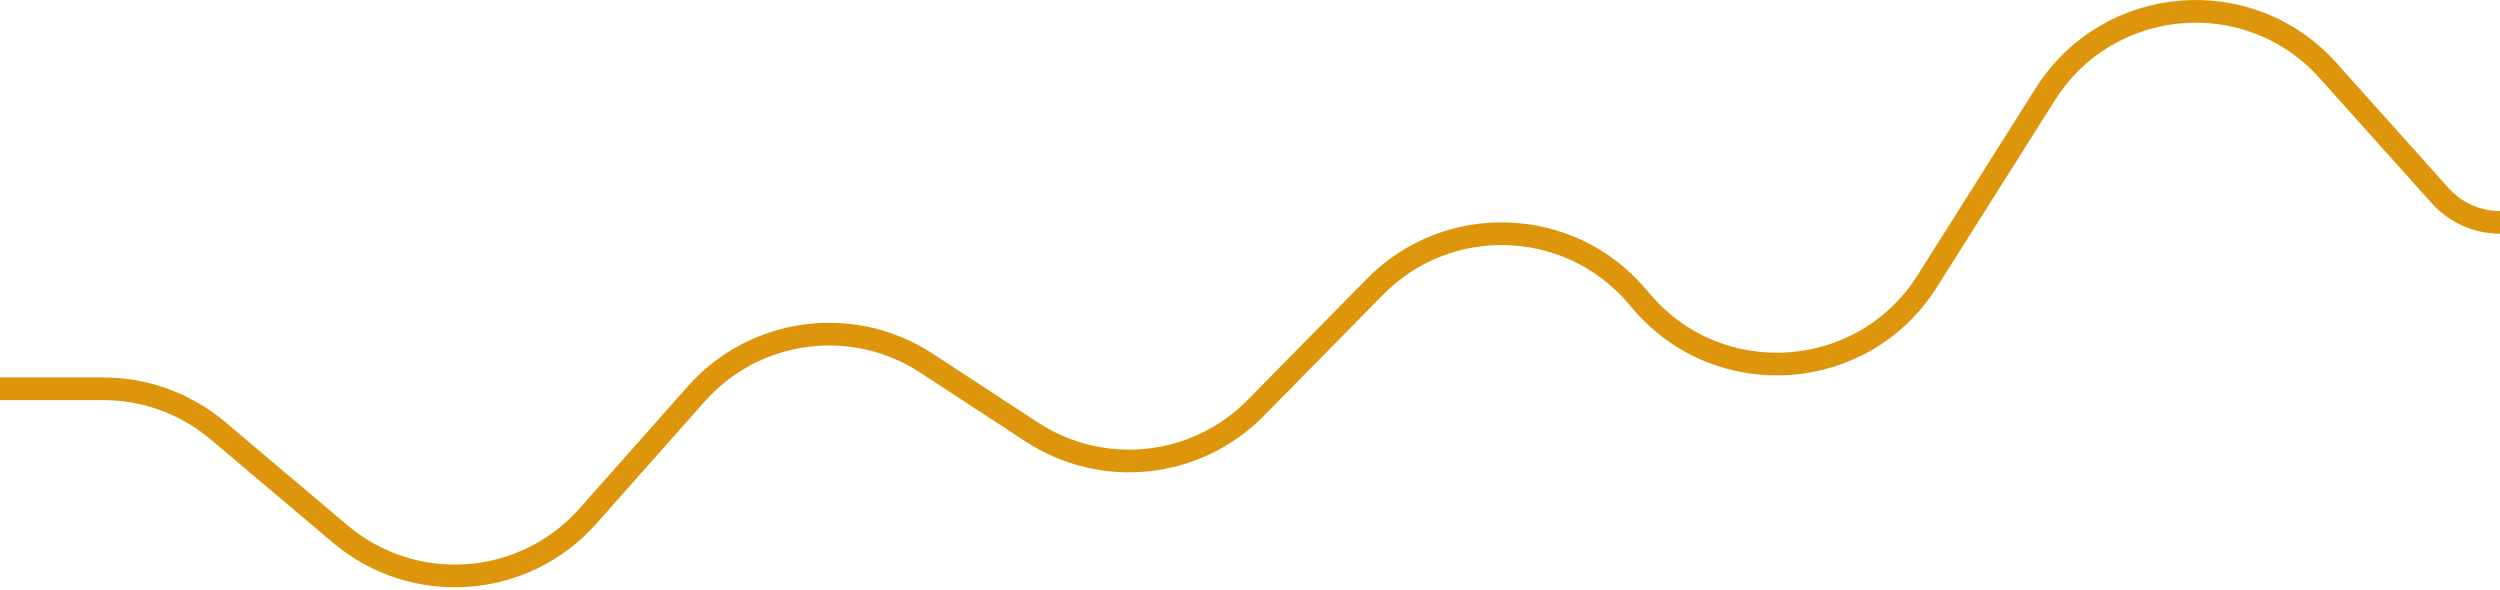 <svg width="661" height="156" viewBox="0 0 661 156" fill="none" xmlns="http://www.w3.org/2000/svg">
<path d="M0 102.793H27.306C38.409 102.793 49.153 106.724 57.635 113.889L89.945 141.181C109.44 157.649 138.513 155.552 155.442 136.457L184.07 104.168C199.538 86.722 225.458 83.253 244.97 96.018L272.782 114.214C291.519 126.473 316.302 123.812 332.009 107.856L363.546 75.818C382.879 56.178 414.885 57.31 432.782 78.268L434.075 79.782C454.639 103.864 492.651 101.131 509.558 74.354L540.778 24.909C557.436 -1.473 594.704 -4.599 615.524 18.639L645.161 51.718C649.195 56.22 654.955 58.793 661 58.793V58.793" stroke="#DD960C" stroke-width="6"/>
</svg>
